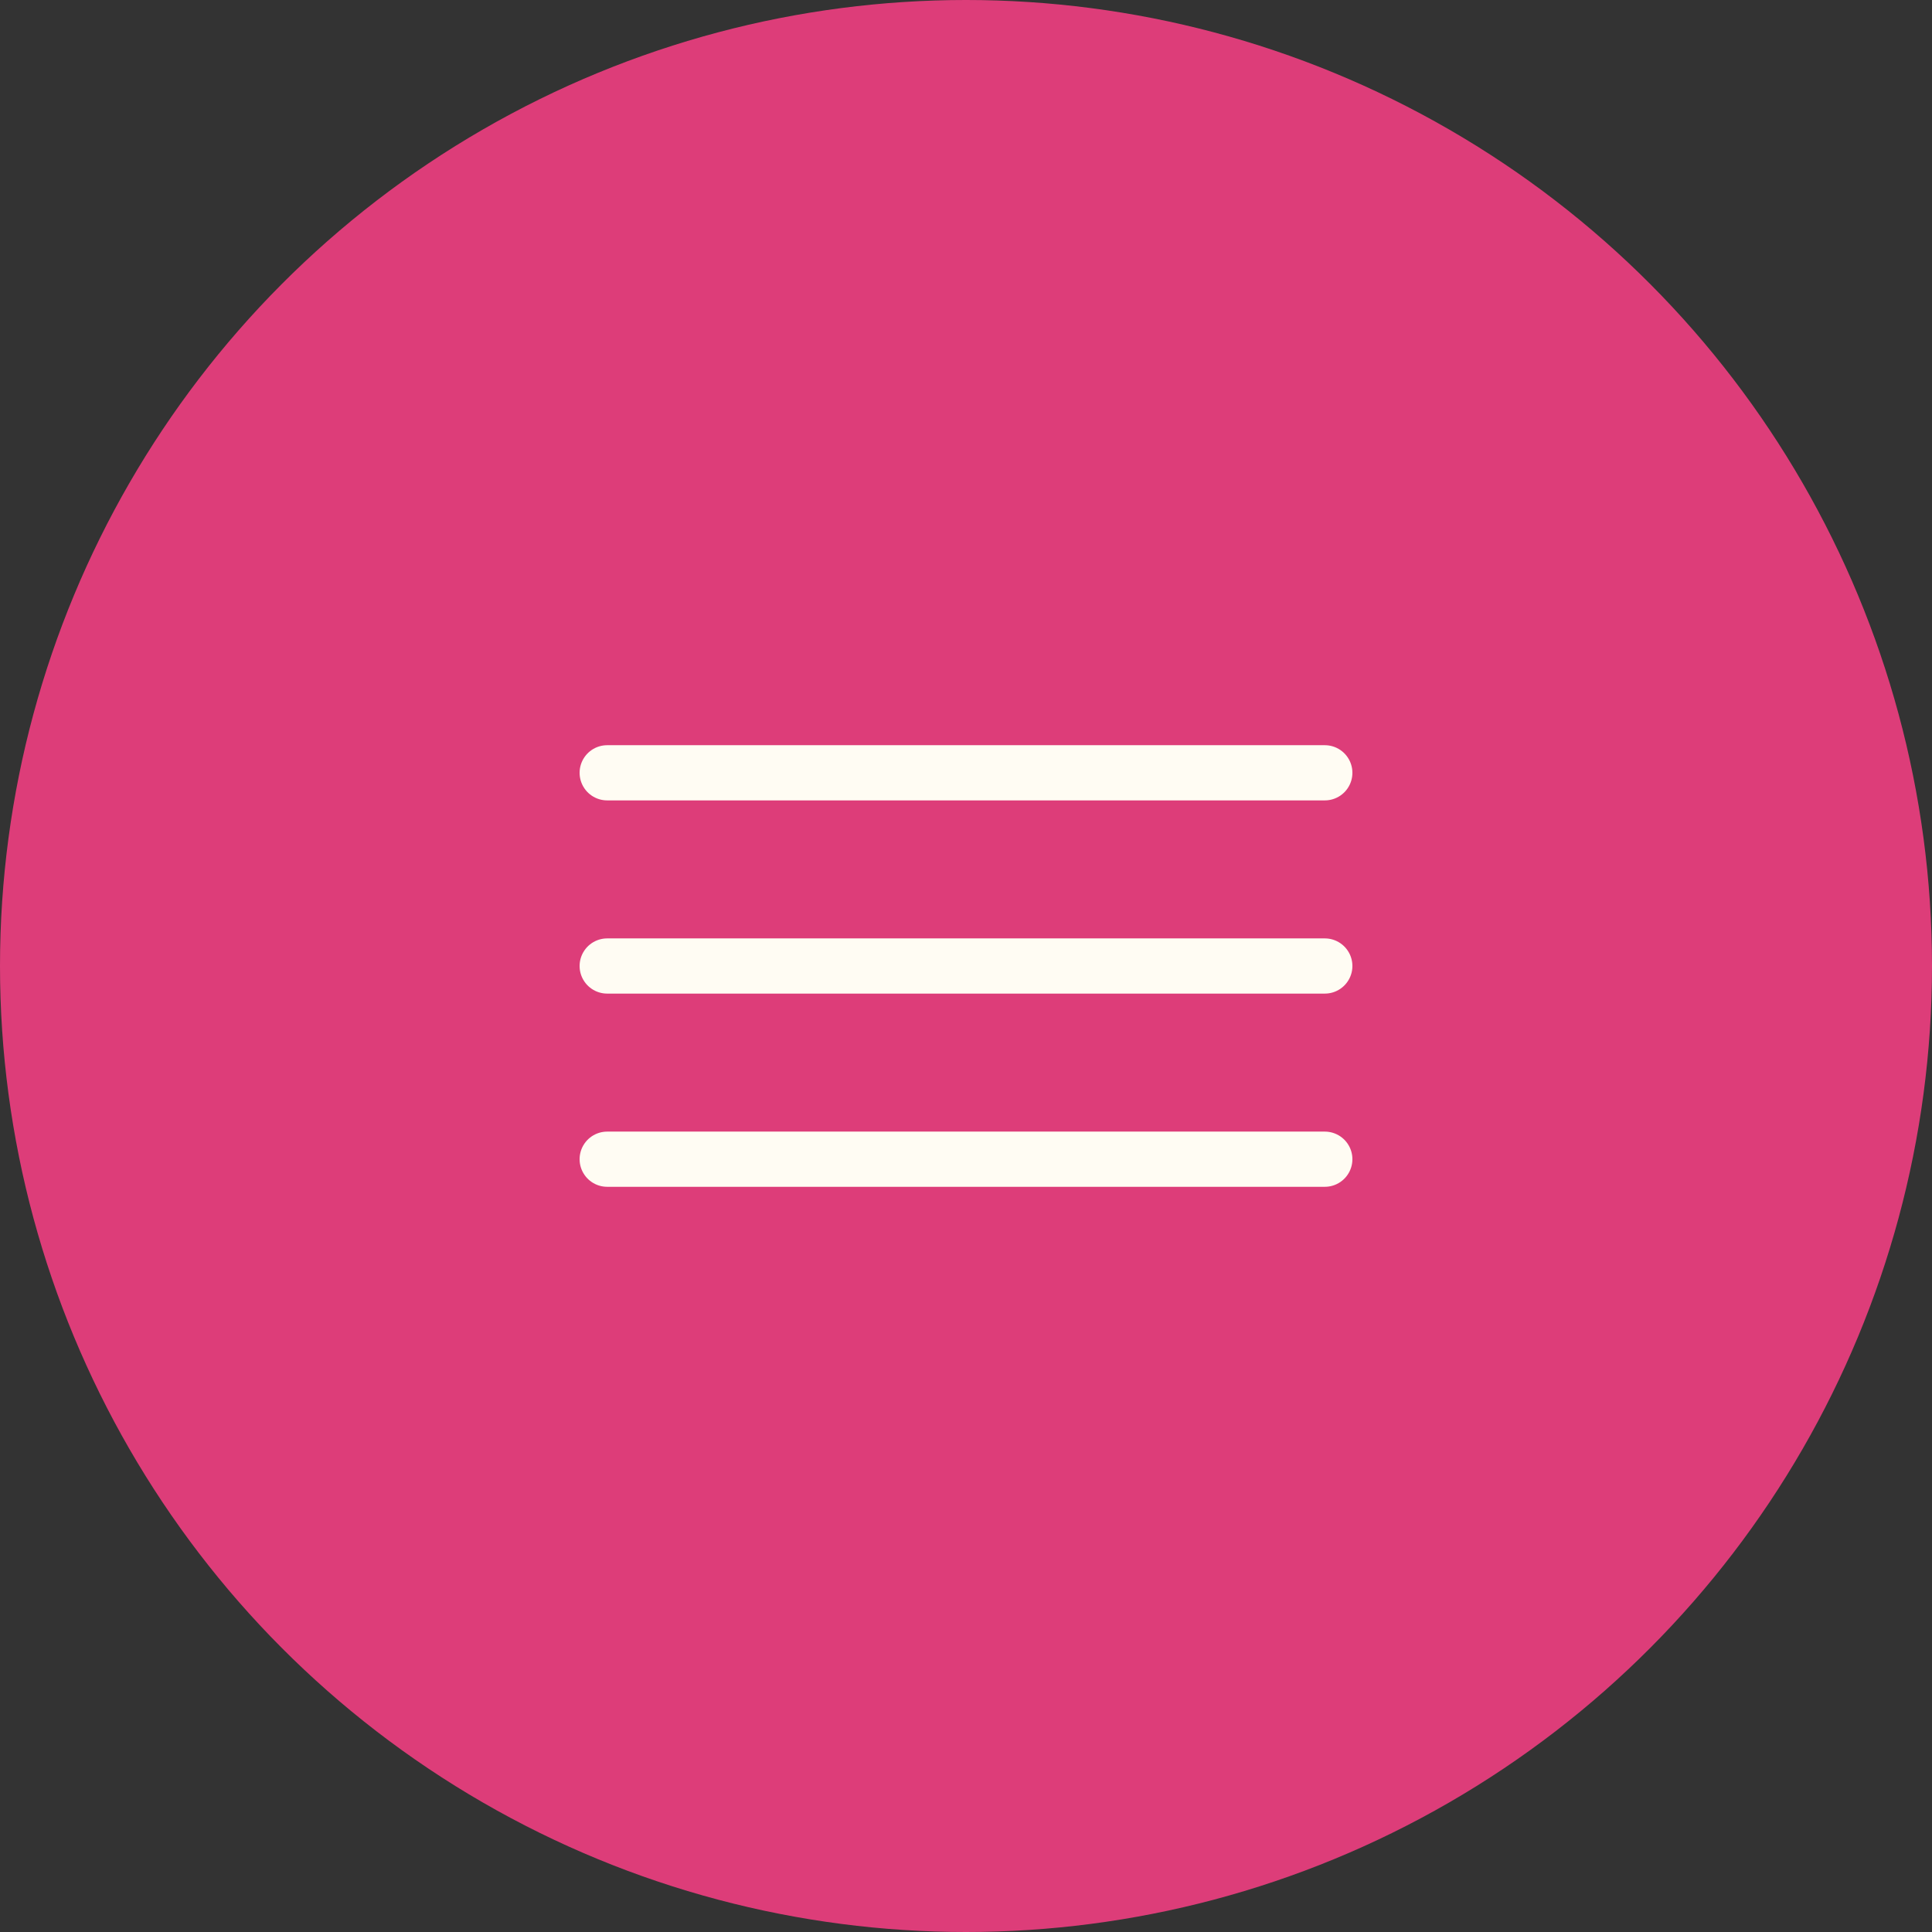 <?xml version="1.0" encoding="UTF-8"?> <svg xmlns="http://www.w3.org/2000/svg" width="35" height="35" viewBox="0 0 35 35" fill="none"><rect x="0" y="0" width="35" height="35" fill="#333333" stroke="none"/> <circle cx="17.5" cy="17.5" r="17.5" fill="#DD3D79"></circle> <path d="M11 14H24" stroke="#FFFCF3" stroke-linecap="round" stroke-linejoin="round"></path> <path d="M11 17.5H24" stroke="#FFFCF3" stroke-linecap="round" stroke-linejoin="round"></path> <path d="M11 21H24" stroke="#FFFCF3" stroke-linecap="round" stroke-linejoin="round"></path> </svg> 